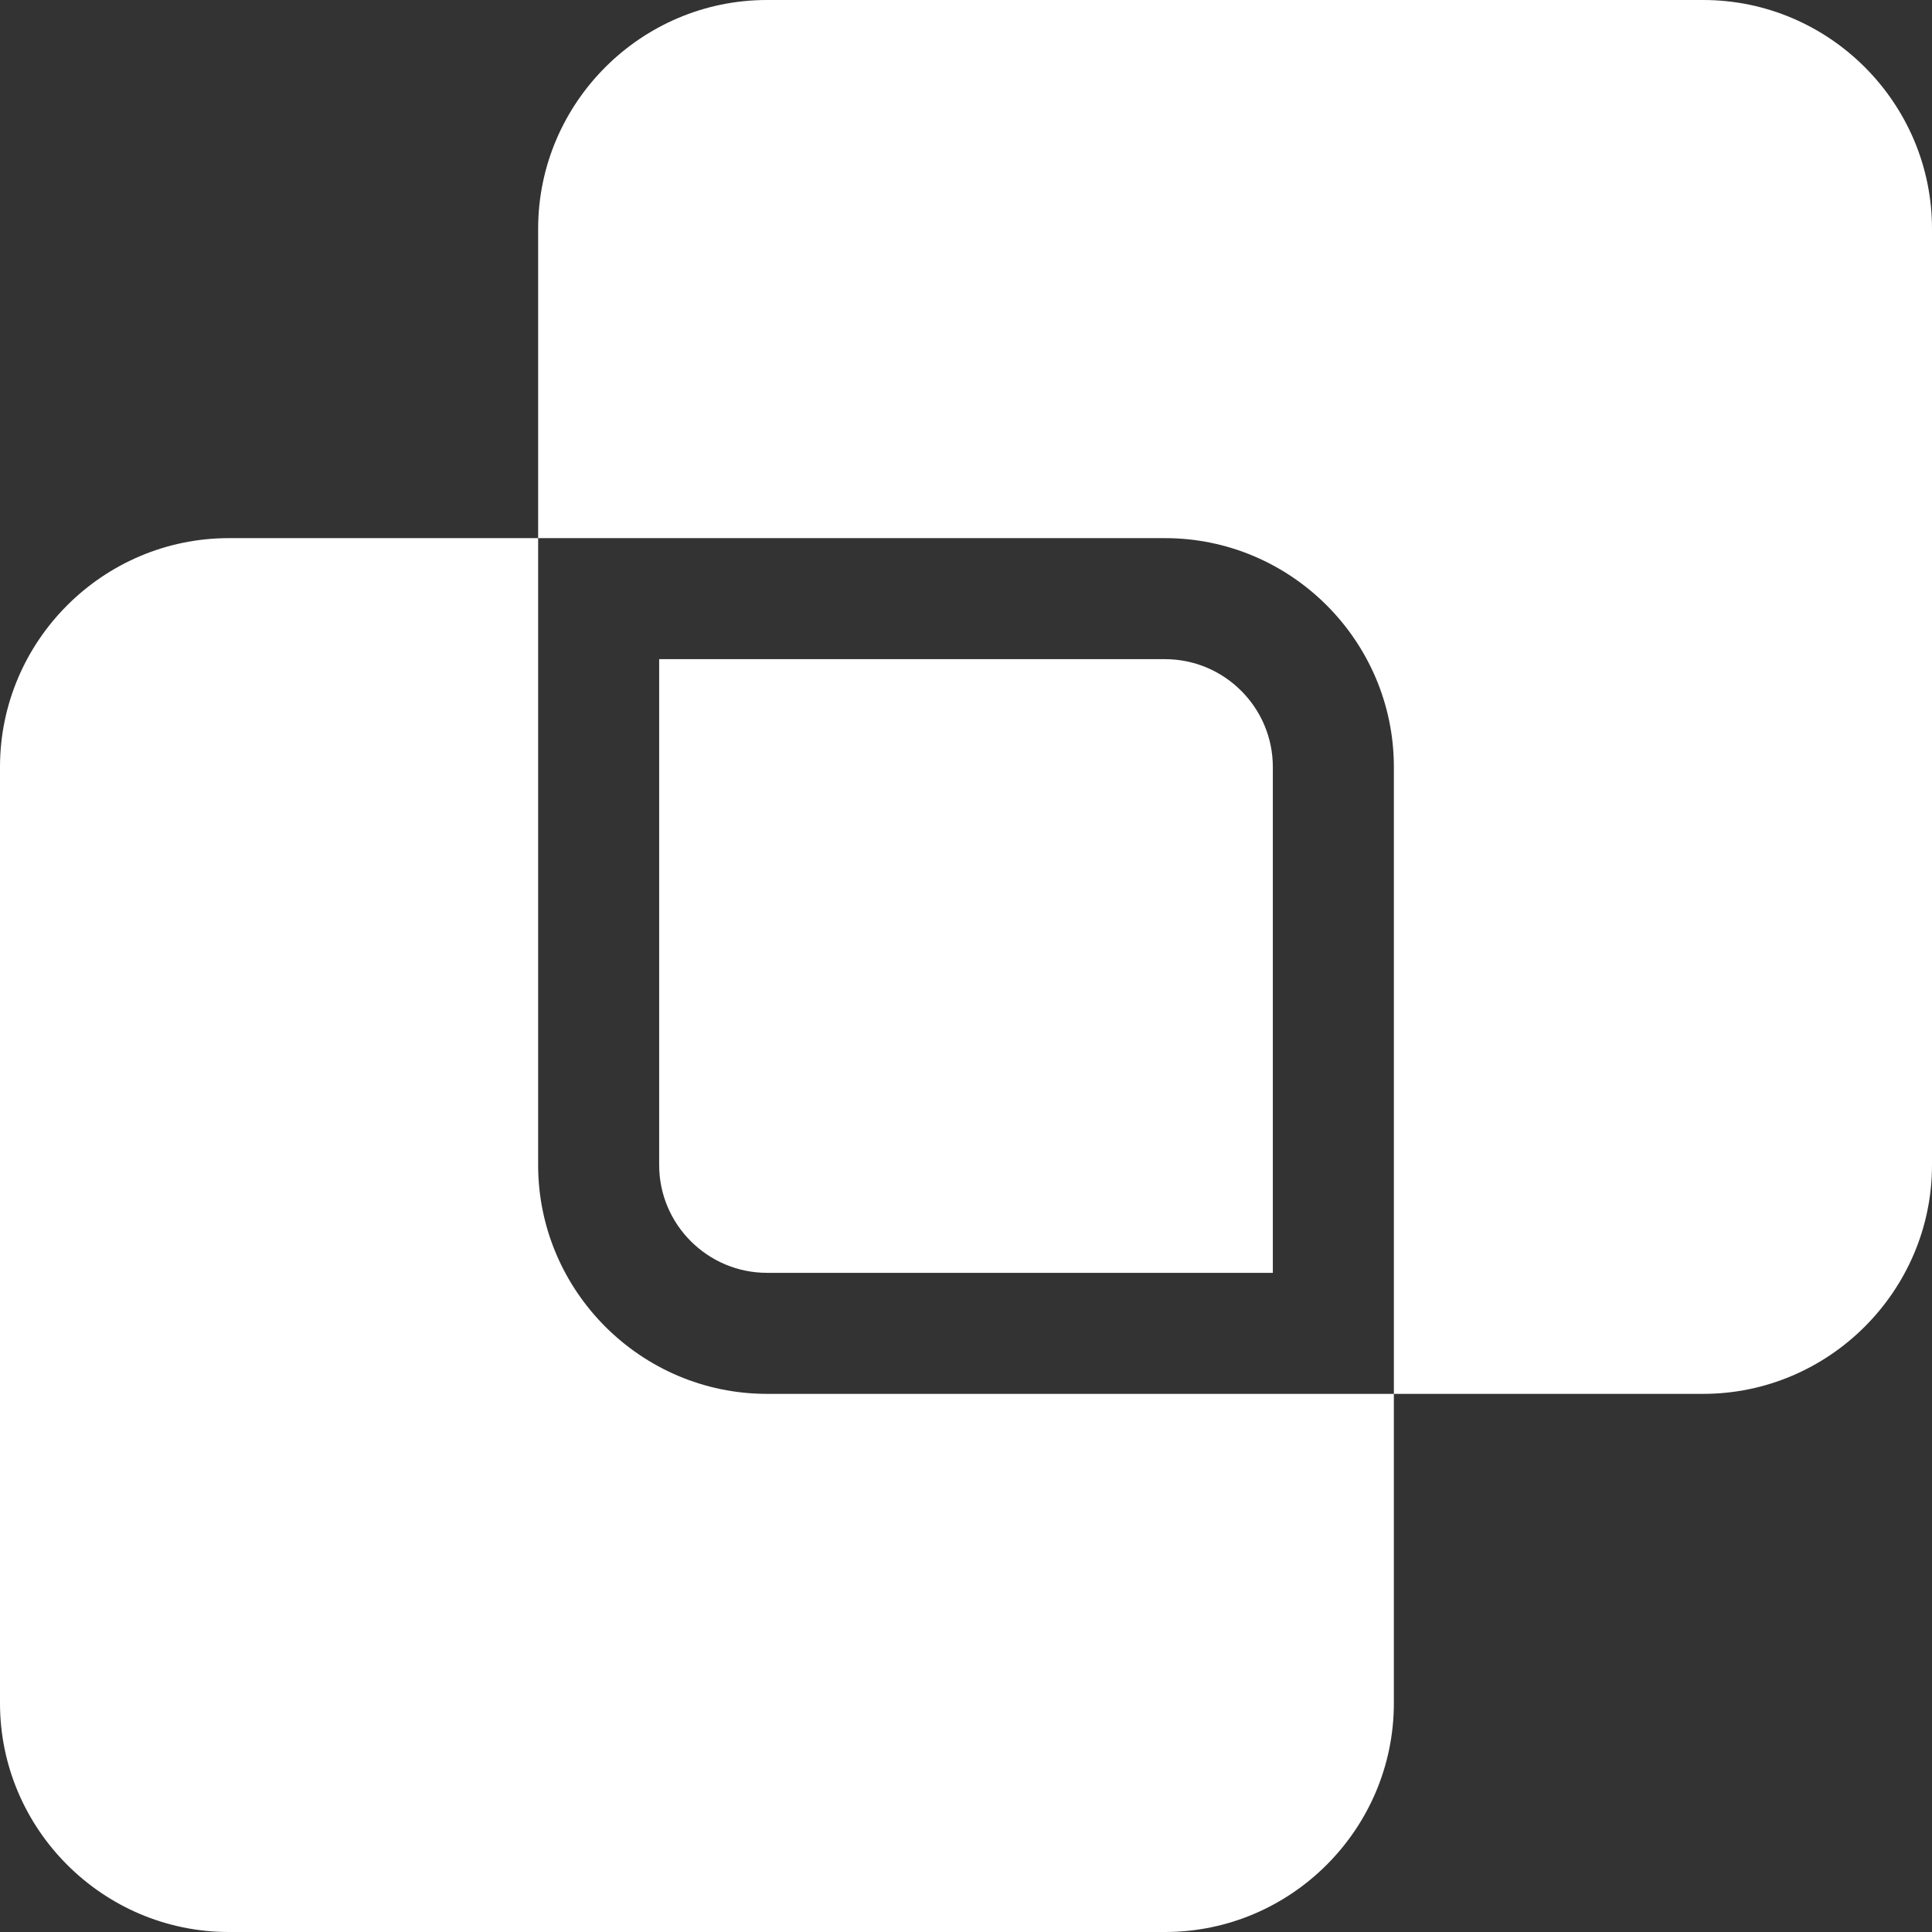 <?xml version="1.0" encoding="utf-8"?>
<!-- Generator: Adobe Illustrator 24.1.2, SVG Export Plug-In . SVG Version: 6.00 Build 0)  -->
<!DOCTYPE svg PUBLIC "-//W3C//DTD SVG 1.1//EN" "http://www.w3.org/Graphics/SVG/1.1/DTD/svg11.dtd">
<svg version="1.1" id="レイヤー_1" xmlns:x="http://ns.adobe.com/Extensibility/1.0/" xmlns:i="http://ns.adobe.com/AdobeIllustrator/10.0/" xmlns:graph="http://ns.adobe.com/Graphs/1.0/"
	 xmlns="http://www.w3.org/2000/svg" xmlns:xlink="http://www.w3.org/1999/xlink" x="0px" y="0px" viewBox="0 0 862 862"
	 style="enable-background:new 0 0 862 862;" xml:space="preserve">
<rect x="0" y="0" width="862" height="862" fill="#333333" stroke="none"/>
<style type="text/css">
	.st0{fill:#FFFFFF;}
</style>
<g>
	<path class="st0" d="M759.9,0H342.2C286,0,240.1,45.9,240.1,102.1v138h279.7c56.2,0,102.1,45.9,102.1,102.1v279.7h138
		c56.1,0,102.1-45.9,102.1-102.1V102.1C862,45.9,816.1,0,759.9,0z"/>
	<path class="st0" d="M240.1,519.8V240.1h-138C45.9,240.1,0,286,0,342.2v417.7C0,816.1,45.9,862,102.1,862h417.7
		c56.2,0,102.1-45.9,102.1-102.1v-138H342.2C286,621.9,240.1,576,240.1,519.8z"/>
	<path class="st0" d="M519.8,294.1H294.1v225.7c0,26.5,21.6,48.1,48.1,48.1h225.7V342.2C567.9,315.7,546.3,294.1,519.8,294.1z"/>
</g>
<g>
</g>
<g>
</g>
<g>
</g>
<g>
</g>
<g>
</g>
<g>
</g>
<g>
</g>
<g>
</g>
<g>
</g>
<g>
</g>
<g>
</g>
<g>
</g>
<g>
</g>
<g>
</g>
<g>
</g>
</svg>

